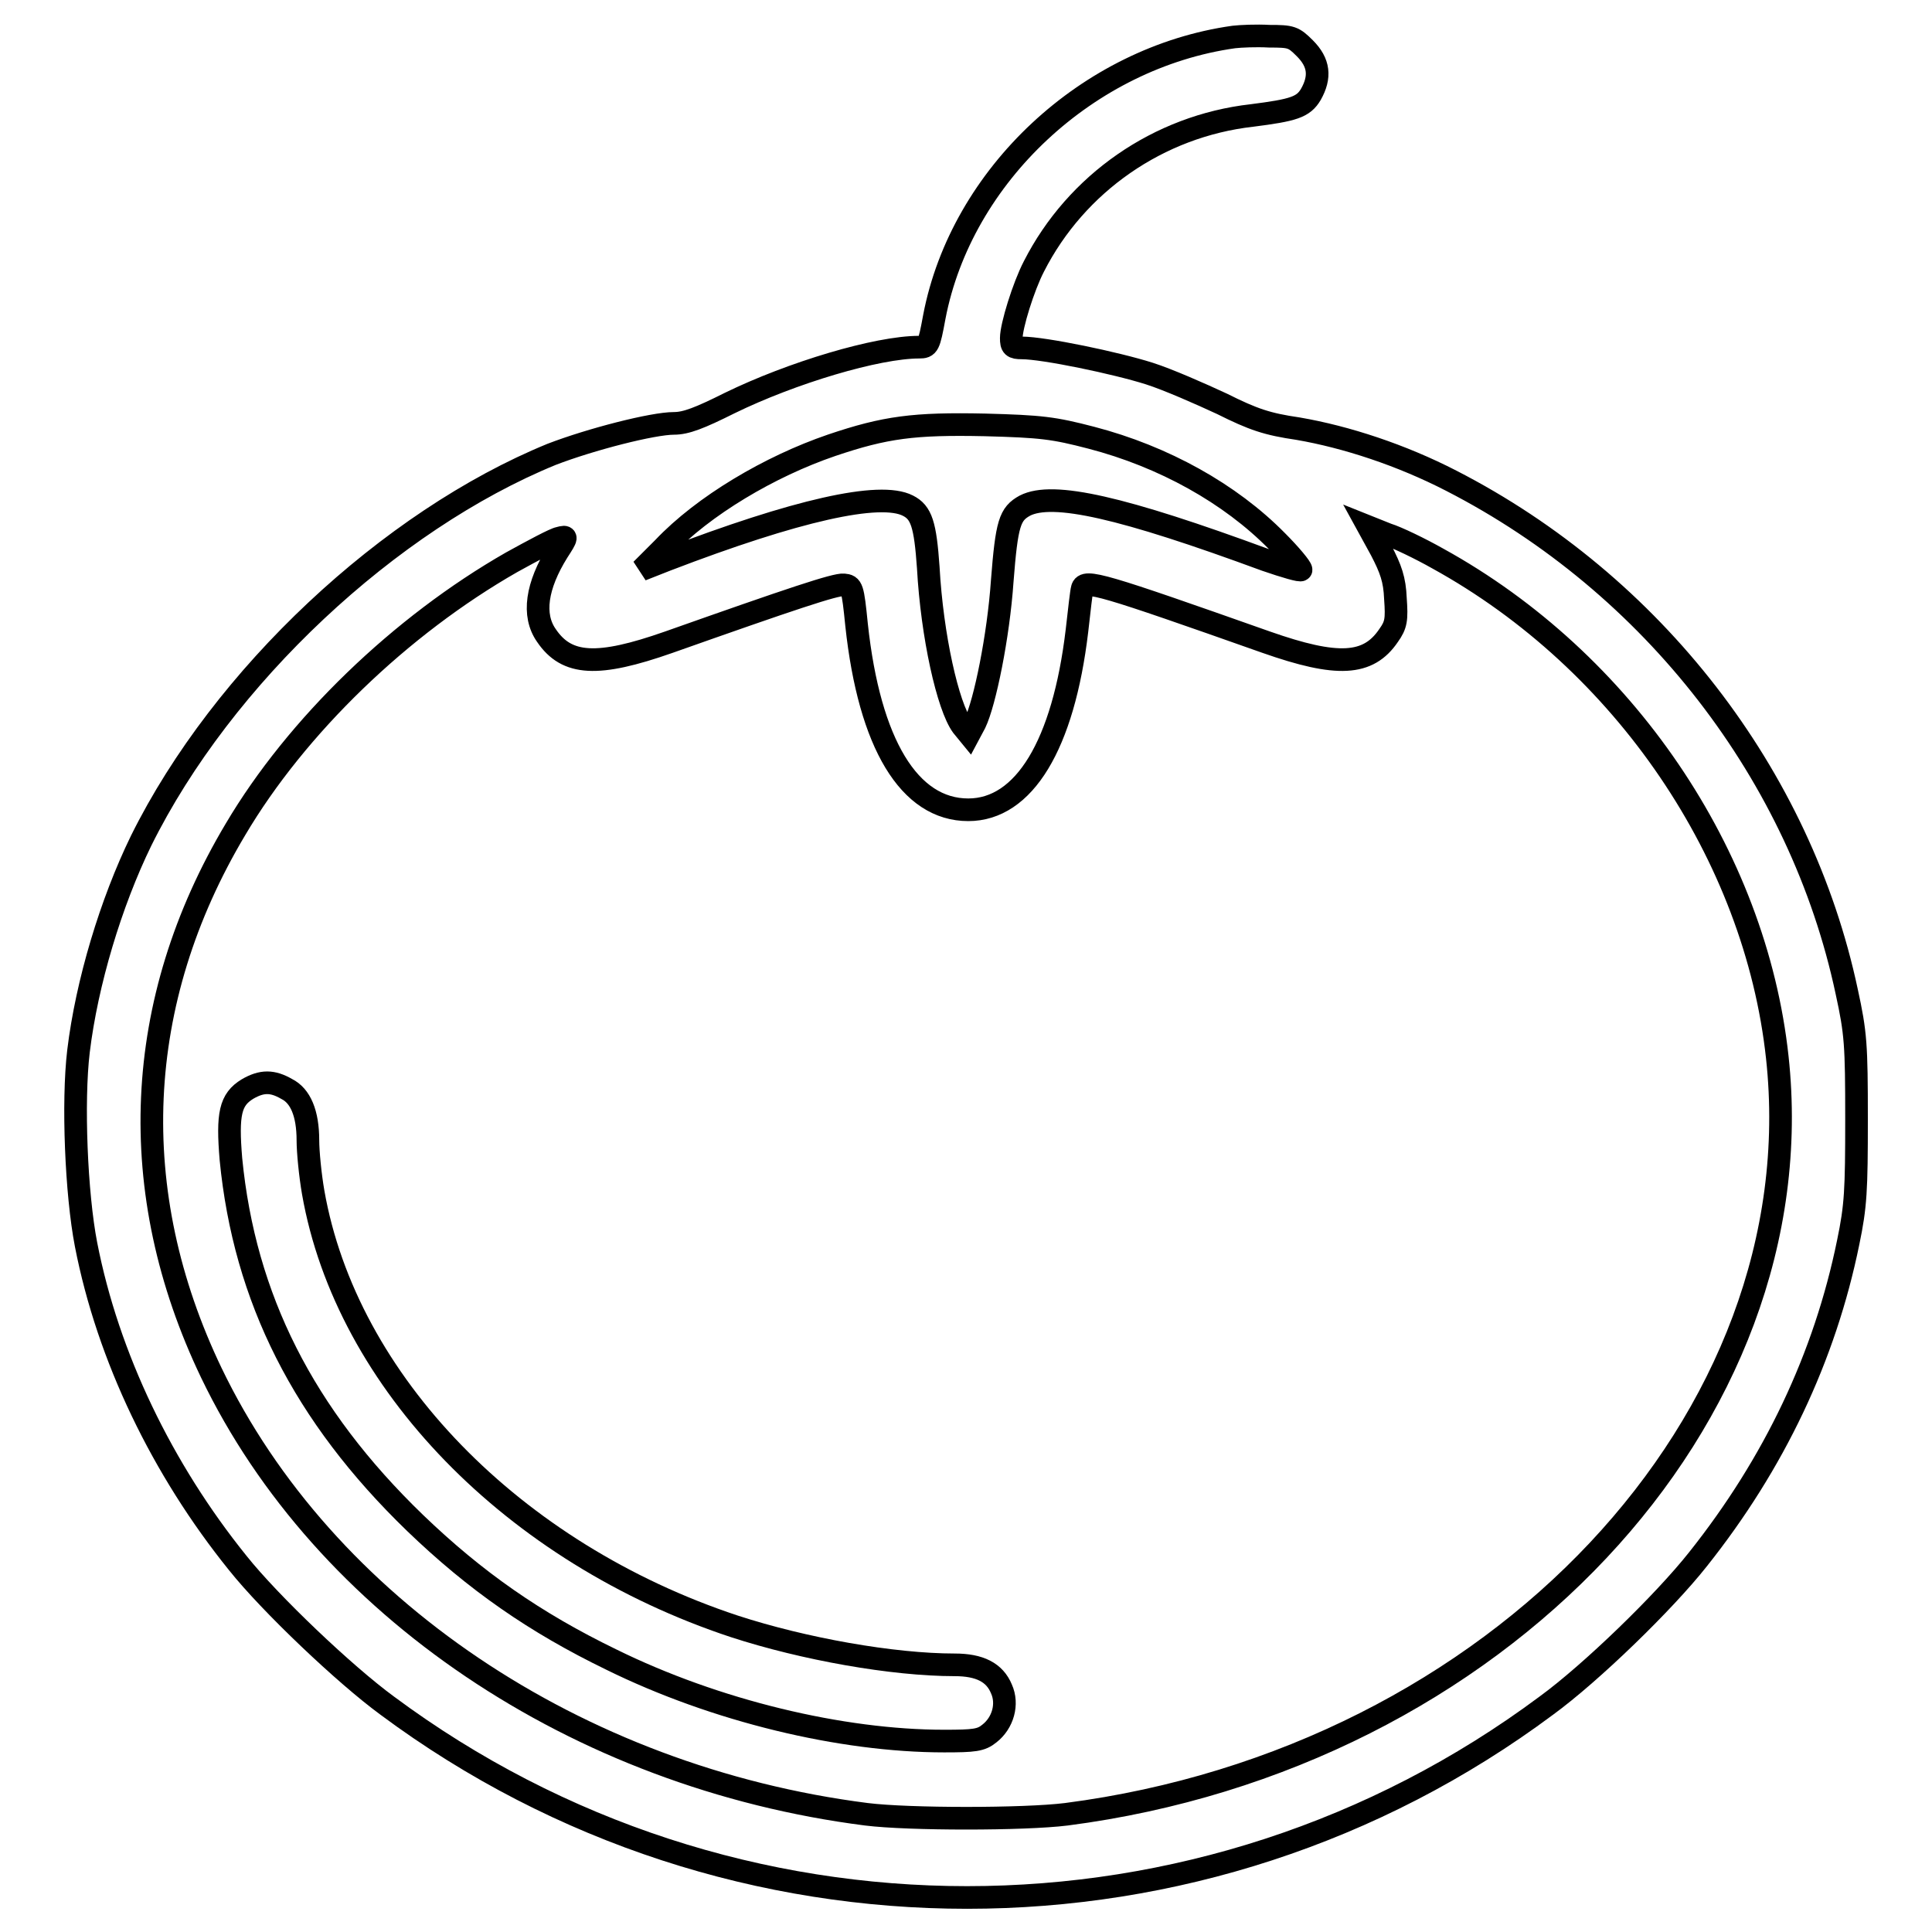 <?xml version="1.0" encoding="utf-8"?>
<!-- Svg Vector Icons : http://www.onlinewebfonts.com/icon -->
<!DOCTYPE svg PUBLIC "-//W3C//DTD SVG 1.1//EN" "http://www.w3.org/Graphics/SVG/1.1/DTD/svg11.dtd">
<svg version="1.1" xmlns="http://www.w3.org/2000/svg" xmlns:xlink="http://www.w3.org/1999/xlink" x="0px" y="0px" viewBox="0 0 256 256" enable-background="new 0 0 256 256" xml:space="preserve">
<g><g><g><path stroke-width="3" fill-opacity="0" stroke="#000000"  d="M163.5,4.9c-19.3,2.7-36.1,18.3-39.7,37.1c-0.7,3.8-0.8,4-2,4c-5.6,0-16.9,3.4-25.1,7.4c-4,2-5.8,2.7-7.4,2.7c-2.8,0-11,2.1-16.2,4.1C51.6,69,29.5,89.6,18.7,111.4c-4,8.2-7.2,18.8-8.3,27.9c-0.8,6.7-0.3,18.9,1,25.6c2.9,14.9,10.1,29.8,20.1,42.2c4.3,5.4,14.2,14.8,19.8,18.9c45.6,33.9,108.1,33.9,153.6,0c5.9-4.3,15.6-13.7,20.1-19.4c10.1-12.7,16.8-26.8,19.9-42c1-4.8,1.1-6.9,1.1-16.3c0-9.9-0.1-11.4-1.3-16.9c-6.1-28.7-25.7-54-52.4-67.7c-6.6-3.4-13.9-5.8-20.3-6.9c-4.1-0.6-5.9-1.2-10.1-3.3c-2.8-1.3-7.1-3.2-9.6-4c-4.4-1.4-14-3.4-16.9-3.4c-1.2,0-1.4-0.2-1.4-1.3c0-1.6,1.6-6.8,3-9.5c5.6-11,16.5-18.6,28.9-20c5.5-0.7,6.8-1.1,7.8-2.8c1.3-2.3,1.1-4.2-0.8-6.1c-1.5-1.5-1.8-1.6-4.7-1.6C166.4,4.7,164.4,4.8,163.5,4.9z M144.6,58c9.6,2.5,18.4,7.4,24.6,13.7c1.8,1.8,3.2,3.5,3.2,3.8c0,0.2-2.1-0.4-4.7-1.3c-19-7-28.2-9.1-31.9-7.2c-2,1.1-2.4,2.3-3,10c-0.5,7.3-2.3,16.1-3.6,18.8l-0.8,1.5l-0.9-1.1c-1.9-2.6-4-11.9-4.5-21c-0.4-5.7-0.9-7.3-2.7-8.2c-3.7-1.9-14.8,0.6-32,7.2L85,75.5l2.9-2.9C93.2,67,102,61.8,110.2,59c7.1-2.4,10.9-2.9,20.3-2.7C138,56.5,139.6,56.7,144.6,58z M190.5,74c24.7,13.6,42.1,39.3,45,66.1c5.2,47.9-37.1,92.9-94.2,100.3c-5.6,0.7-20.9,0.7-26.5,0c-38.4-4.9-71.9-27.5-86.8-58.5c-11.5-24-10.4-49.2,3.2-72c8.1-13.7,21.9-27,36.6-35.4c2.9-1.6,5.7-3.1,6.3-3.2c1.1-0.3,1.1-0.2-0.2,1.8c-2.8,4.5-3.4,8.4-1.5,11.1c2.7,4,6.8,4.2,16.2,0.9c16.4-5.8,22.1-7.7,23.2-7.6c1.1,0.1,1.2,0.3,1.7,5.3c1.7,15.8,7,24.5,14.8,24.5c7.4,0,12.6-8.6,14.4-23.7c0.3-2.7,0.6-5.3,0.7-5.6c0.3-1.3,2.6-0.6,24.4,7.1c9.4,3.3,13.5,3.1,16.2-0.9c1-1.4,1.1-2.1,0.9-4.9c-0.1-2.5-0.6-3.9-1.9-6.4l-1.7-3.1l2.5,1C185.1,71.2,188.2,72.7,190.5,74z"/><path stroke-width="3" fill-opacity="0" stroke="#000000"  d="M32.8,144.3c-2.3,1.4-2.7,3.3-2.2,9.3c1.8,18.4,9.6,33.9,24.4,48.2c8,7.7,15.9,13.2,26,18.1c13.8,6.8,30.5,10.8,44.1,10.8c4,0,4.9-0.1,6-1c1.8-1.4,2.5-3.9,1.6-5.9c-0.9-2.2-2.9-3.2-6.2-3.2c-8.2,0-20-2.1-29.2-5.1C68,205.8,45.9,183.1,41.5,158c-0.4-2.3-0.7-5.4-0.7-6.9c0-3.6-1-5.9-2.8-6.8C36.1,143.2,34.7,143.2,32.8,144.3z"/></g></g></g>
</svg>